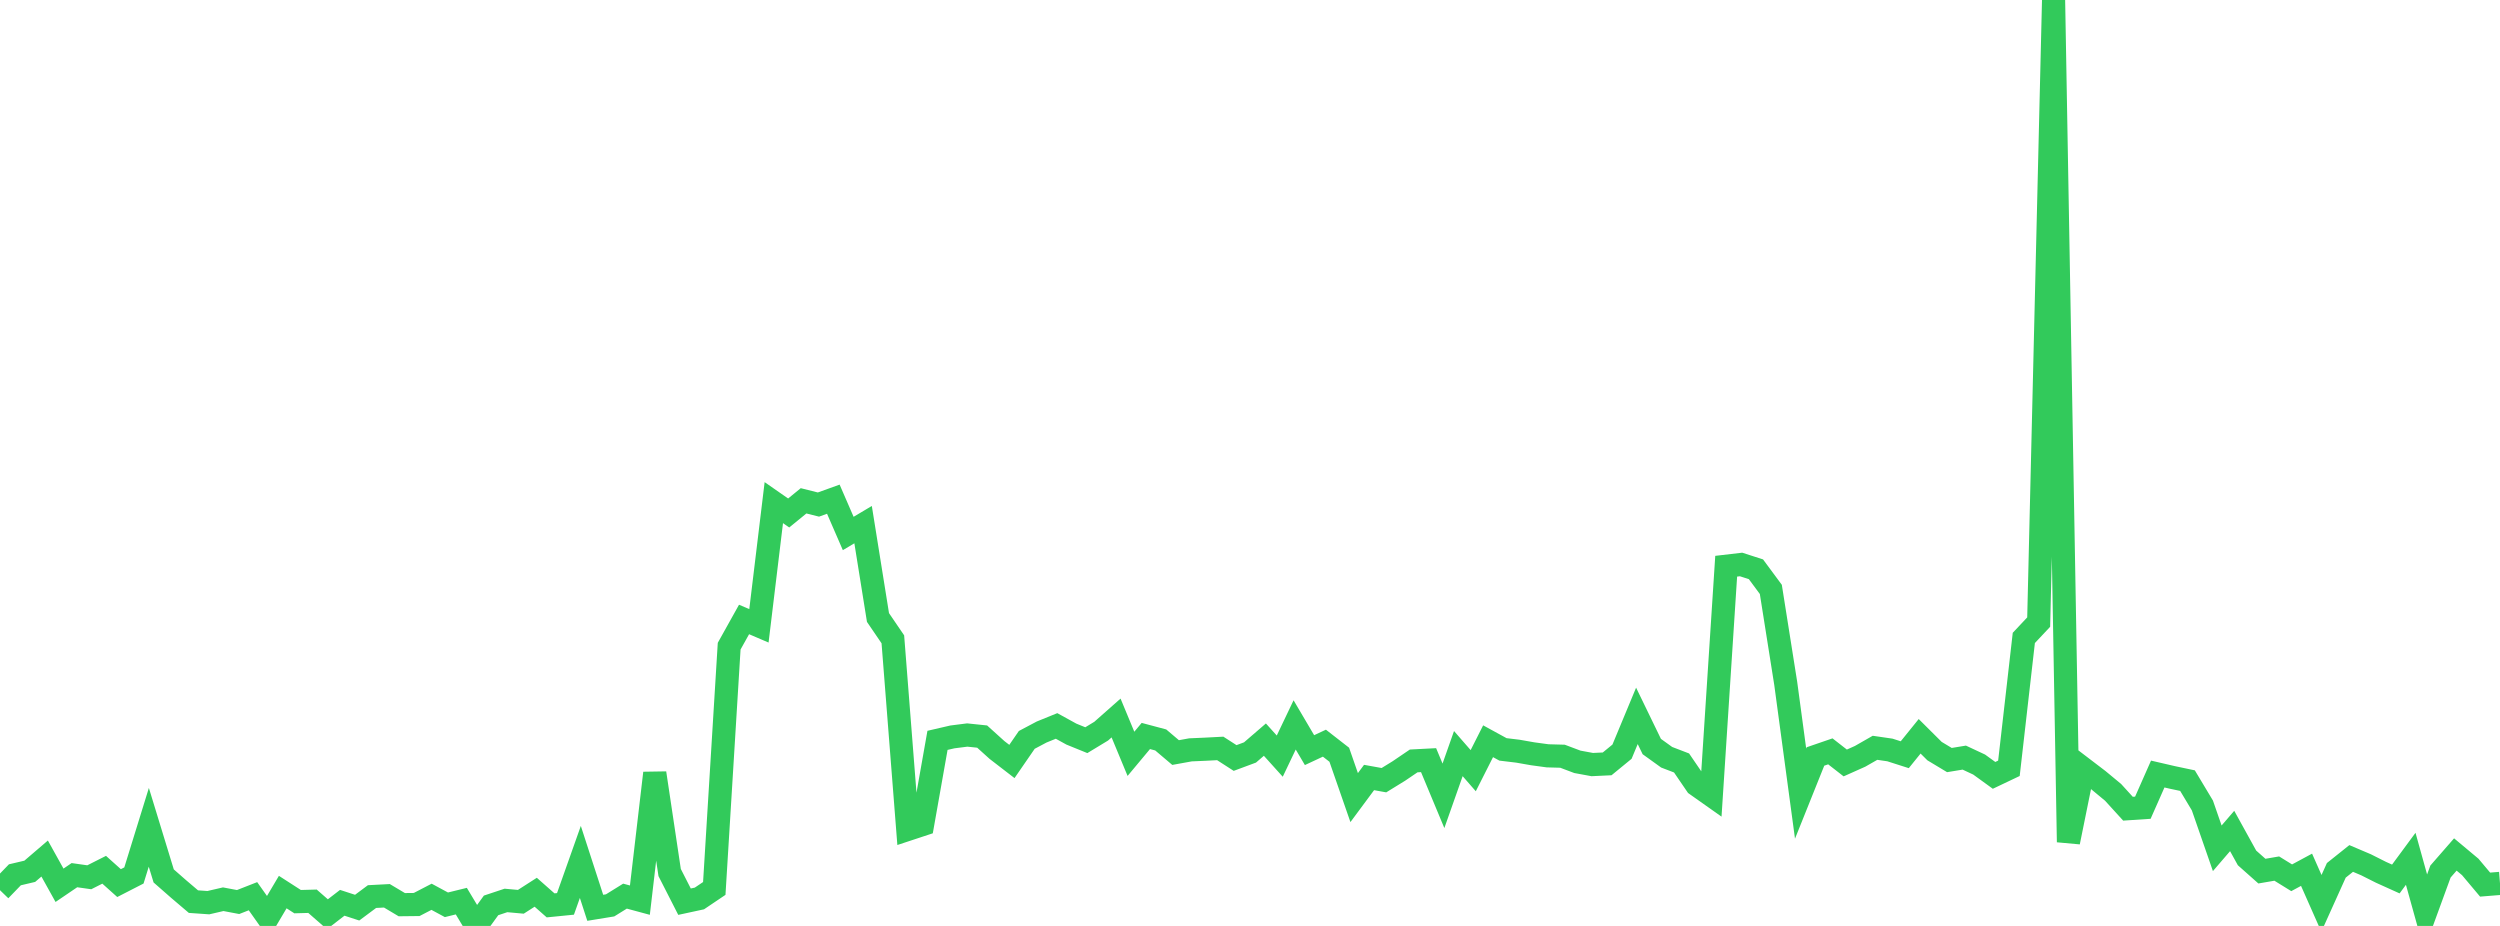 <?xml version="1.0" standalone="no"?>
<!DOCTYPE svg PUBLIC "-//W3C//DTD SVG 1.1//EN" "http://www.w3.org/Graphics/SVG/1.1/DTD/svg11.dtd">

<svg width="135" height="50" viewBox="0 0 135 50" preserveAspectRatio="none" 
  xmlns="http://www.w3.org/2000/svg"
  xmlns:xlink="http://www.w3.org/1999/xlink">


<polyline points="0.0, 48.071 0.804, 47.239 1.607, 47.05 2.411, 46.361 3.214, 47.805 4.018, 47.259 4.821, 47.373 5.625, 46.967 6.429, 47.687 7.232, 47.275 8.036, 44.675 8.839, 47.3 9.643, 48.005 10.446, 48.688 11.25, 48.744 12.054, 48.558 12.857, 48.71 13.661, 48.395 14.464, 49.53 15.268, 48.172 16.071, 48.689 16.875, 48.667 17.679, 49.37 18.482, 48.751 19.286, 49.013 20.089, 48.415 20.893, 48.373 21.696, 48.852 22.5, 48.843 23.304, 48.426 24.107, 48.859 24.911, 48.661 25.714, 50.0 26.518, 48.891 27.321, 48.624 28.125, 48.697 28.929, 48.181 29.732, 48.89 30.536, 48.81 31.339, 46.544 32.143, 49.021 32.946, 48.89 33.75, 48.391 34.554, 48.608 35.357, 41.746 36.161, 47.117 36.964, 48.691 37.768, 48.517 38.571, 47.976 39.375, 34.893 40.179, 33.451 40.982, 33.795 41.786, 27.142 42.589, 27.701 43.393, 27.044 44.196, 27.246 45.0, 26.956 45.804, 28.808 46.607, 28.33 47.411, 33.345 48.214, 34.523 49.018, 44.787 49.821, 44.522 50.625, 39.979 51.429, 39.793 52.232, 39.691 53.036, 39.775 53.839, 40.5 54.643, 41.12 55.446, 39.954 56.25, 39.528 57.054, 39.201 57.857, 39.643 58.661, 39.97 59.464, 39.483 60.268, 38.772 61.071, 40.707 61.875, 39.743 62.679, 39.957 63.482, 40.638 64.286, 40.492 65.089, 40.457 65.893, 40.415 66.696, 40.932 67.5, 40.633 68.304, 39.94 69.107, 40.831 69.911, 39.145 70.714, 40.507 71.518, 40.131 72.321, 40.756 73.125, 43.07 73.929, 41.985 74.732, 42.13 75.536, 41.635 76.339, 41.09 77.143, 41.048 77.946, 42.974 78.75, 40.694 79.554, 41.617 80.357, 40.027 81.161, 40.467 81.964, 40.564 82.768, 40.705 83.571, 40.814 84.375, 40.836 85.179, 41.139 85.982, 41.287 86.786, 41.249 87.589, 40.591 88.393, 38.657 89.196, 40.313 90.0, 40.892 90.804, 41.2 91.607, 42.376 92.411, 42.944 93.214, 30.576 94.018, 30.482 94.821, 30.741 95.625, 31.828 96.429, 36.903 97.232, 42.855 98.036, 40.849 98.839, 40.573 99.643, 41.2 100.446, 40.841 101.25, 40.381 102.054, 40.498 102.857, 40.755 103.661, 39.76 104.464, 40.559 105.268, 41.043 106.071, 40.911 106.875, 41.287 107.679, 41.87 108.482, 41.488 109.286, 34.448 110.089, 33.593 110.893, 0.0 111.696, 45.473 112.5, 41.509 113.304, 42.122 114.107, 42.787 114.911, 43.67 115.714, 43.617 116.518, 41.798 117.321, 41.984 118.125, 42.154 118.929, 43.495 119.732, 45.808 120.536, 44.873 121.339, 46.327 122.143, 47.041 122.946, 46.903 123.75, 47.4 124.554, 46.967 125.357, 48.781 126.161, 46.998 126.964, 46.357 127.768, 46.699 128.571, 47.103 129.375, 47.466 130.179, 46.375 130.982, 49.264 131.786, 47.063 132.589, 46.142 133.393, 46.814 134.196, 47.769 135.0, 47.704" fill="none" stroke="#32ca5b" stroke-width="1.25"/>

</svg>